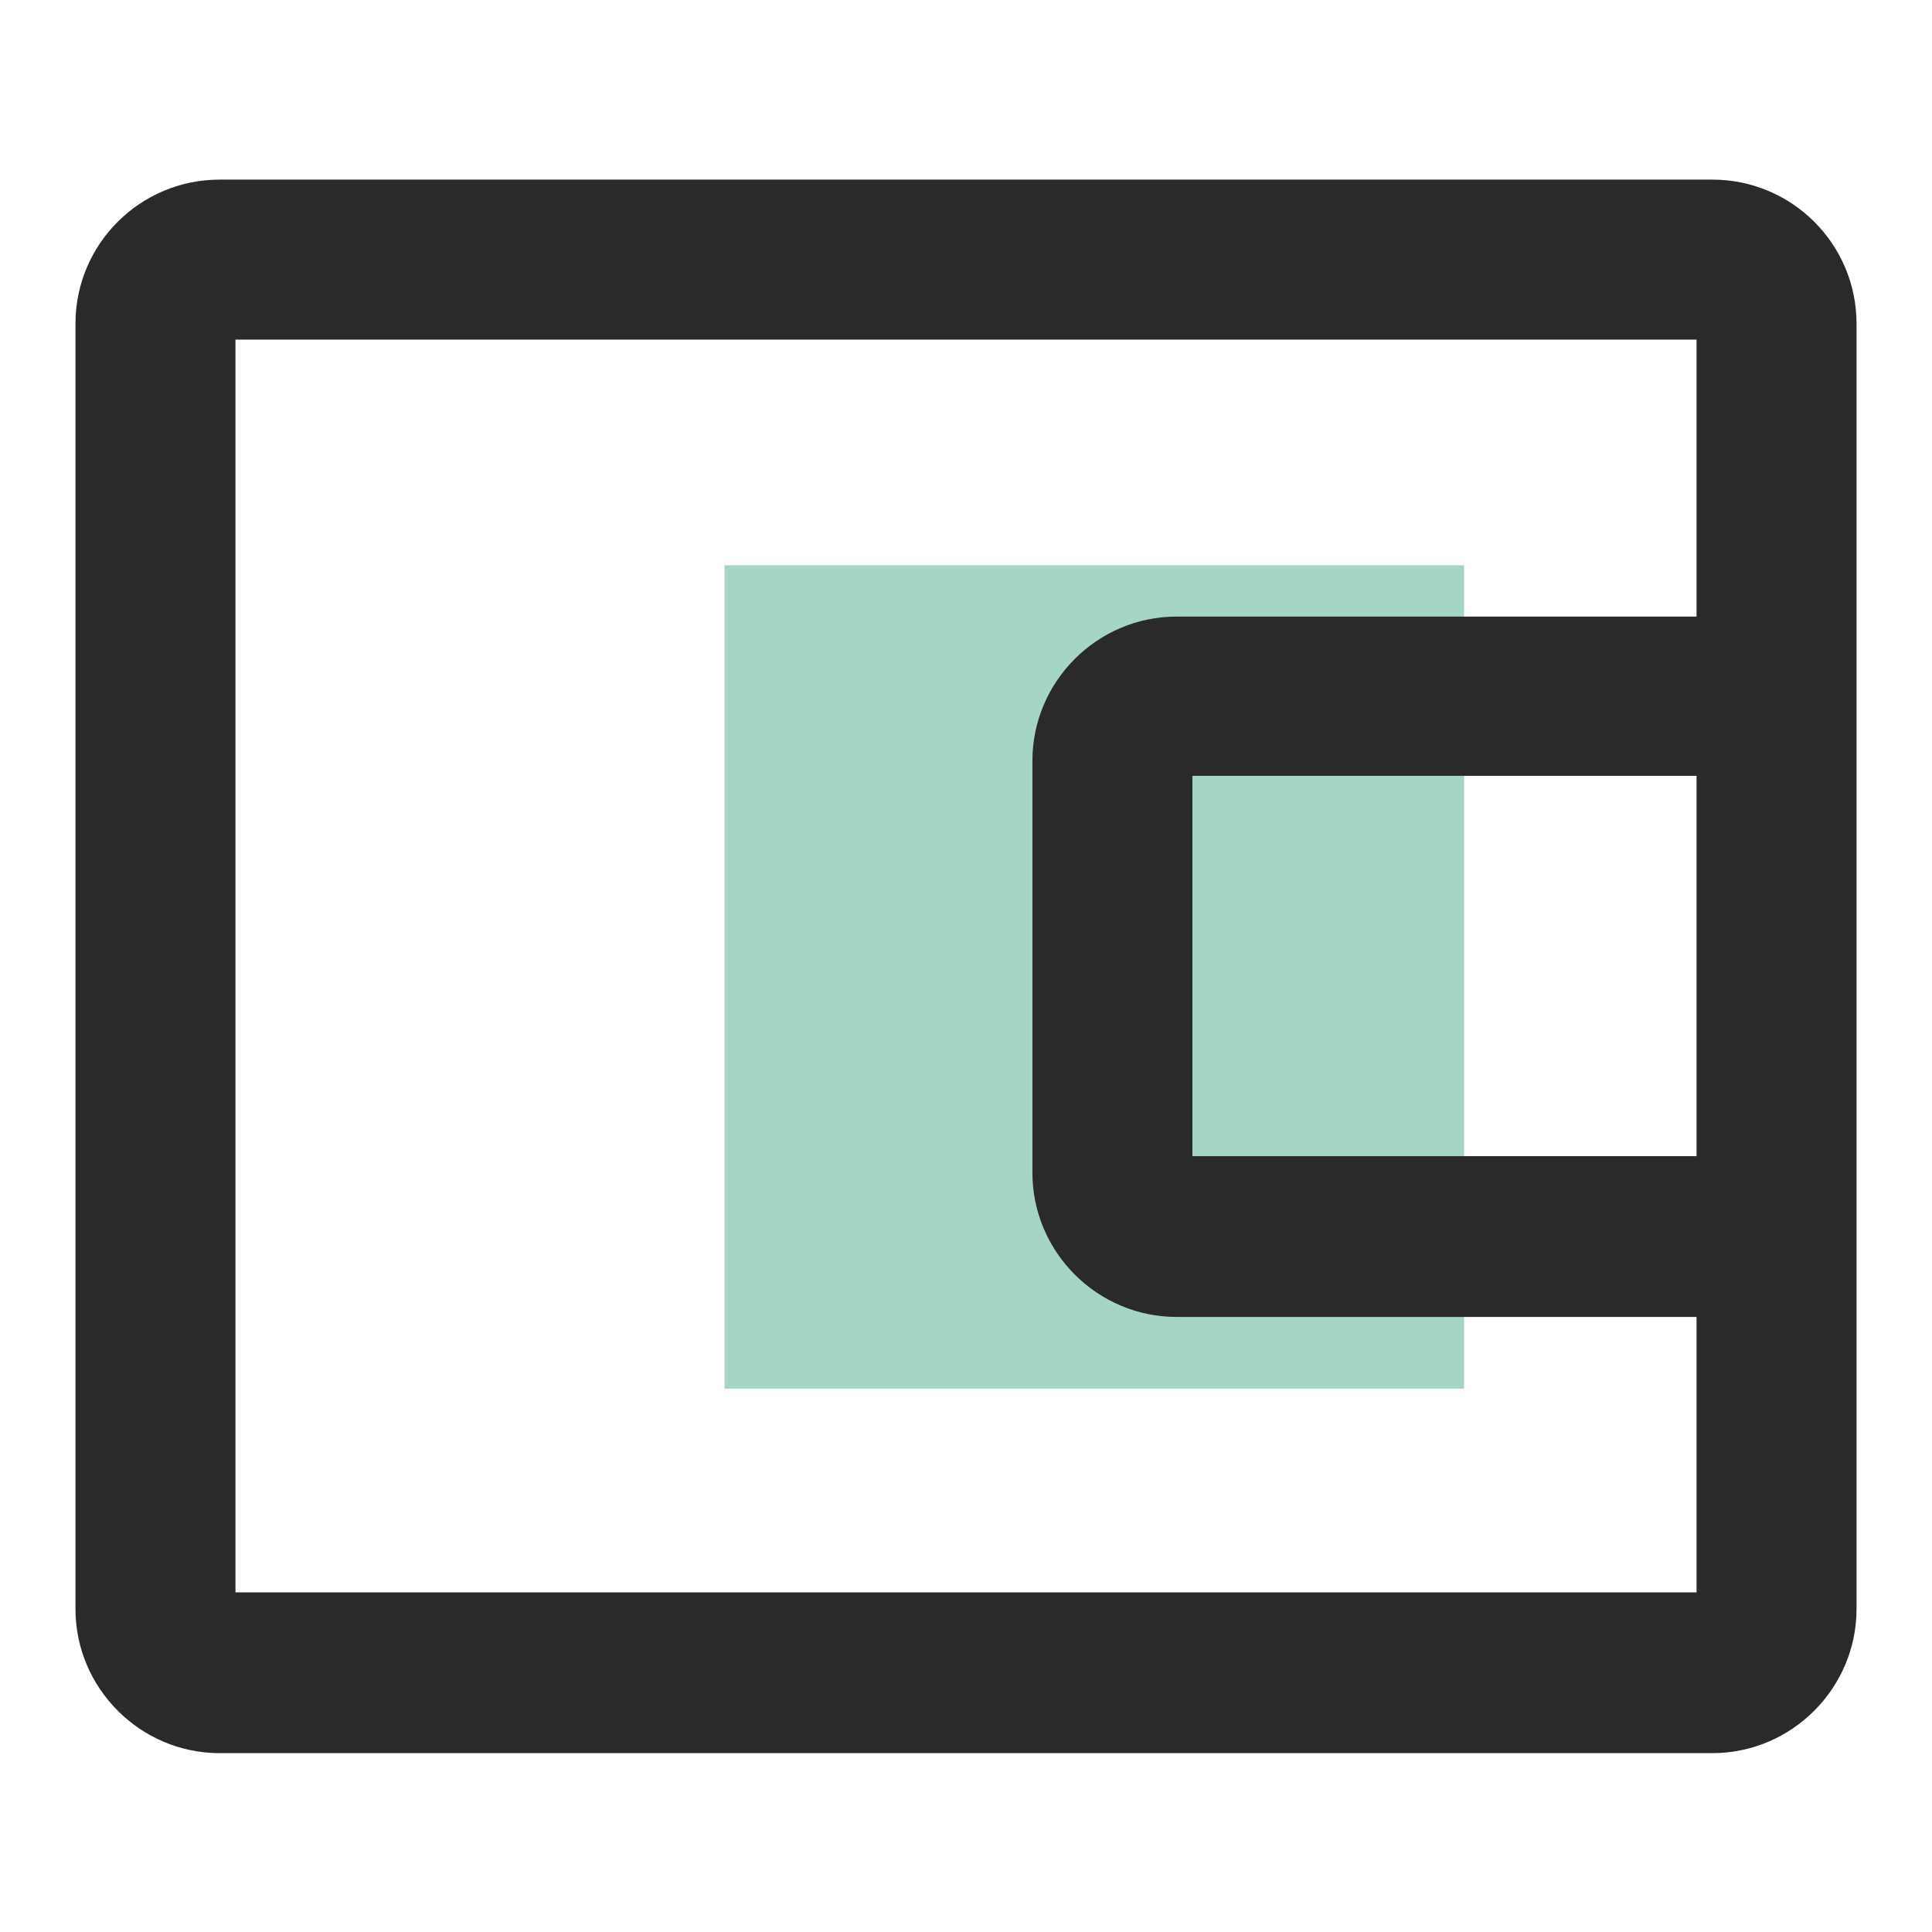 <?xml version="1.0" encoding="utf-8"?>
<!-- Svg Vector Icons : http://www.onlinewebfonts.com/icon -->
<!DOCTYPE svg PUBLIC "-//W3C//DTD SVG 1.1//EN" "http://www.w3.org/Graphics/SVG/1.1/DTD/svg11.dtd">
<svg version="1.1" xmlns="http://www.w3.org/2000/svg" xmlns:xlink="http://www.w3.org/1999/xlink" x="0px" y="0px" viewBox="0 0 256 256" enable-background="new 0 0 256 256" xml:space="preserve">
<g> <path fill="#a5d6c5" d="M96,74.9h98V184H96V74.9z"/> <path fill="#2a2a2a" d="M226.9,23.8H29.1C18.6,23.8,10,32.3,10,42.9v170.3c0,10.5,8.6,19.1,19.1,19.1h197.8 c10.5,0,19.1-8.6,19.1-19.1V42.9C246,32.3,237.4,23.8,226.9,23.8z M31.2,211V45h193.6v36.7h-68.9c-10.5,0-19.1,8.6-19.1,19.1v54.6 c0,10.5,8.6,19.1,19.1,19.1h68.9V211H31.2z M224.8,153.2H158v-50.4h66.8V153.2L224.8,153.2z"/></g>
</svg>